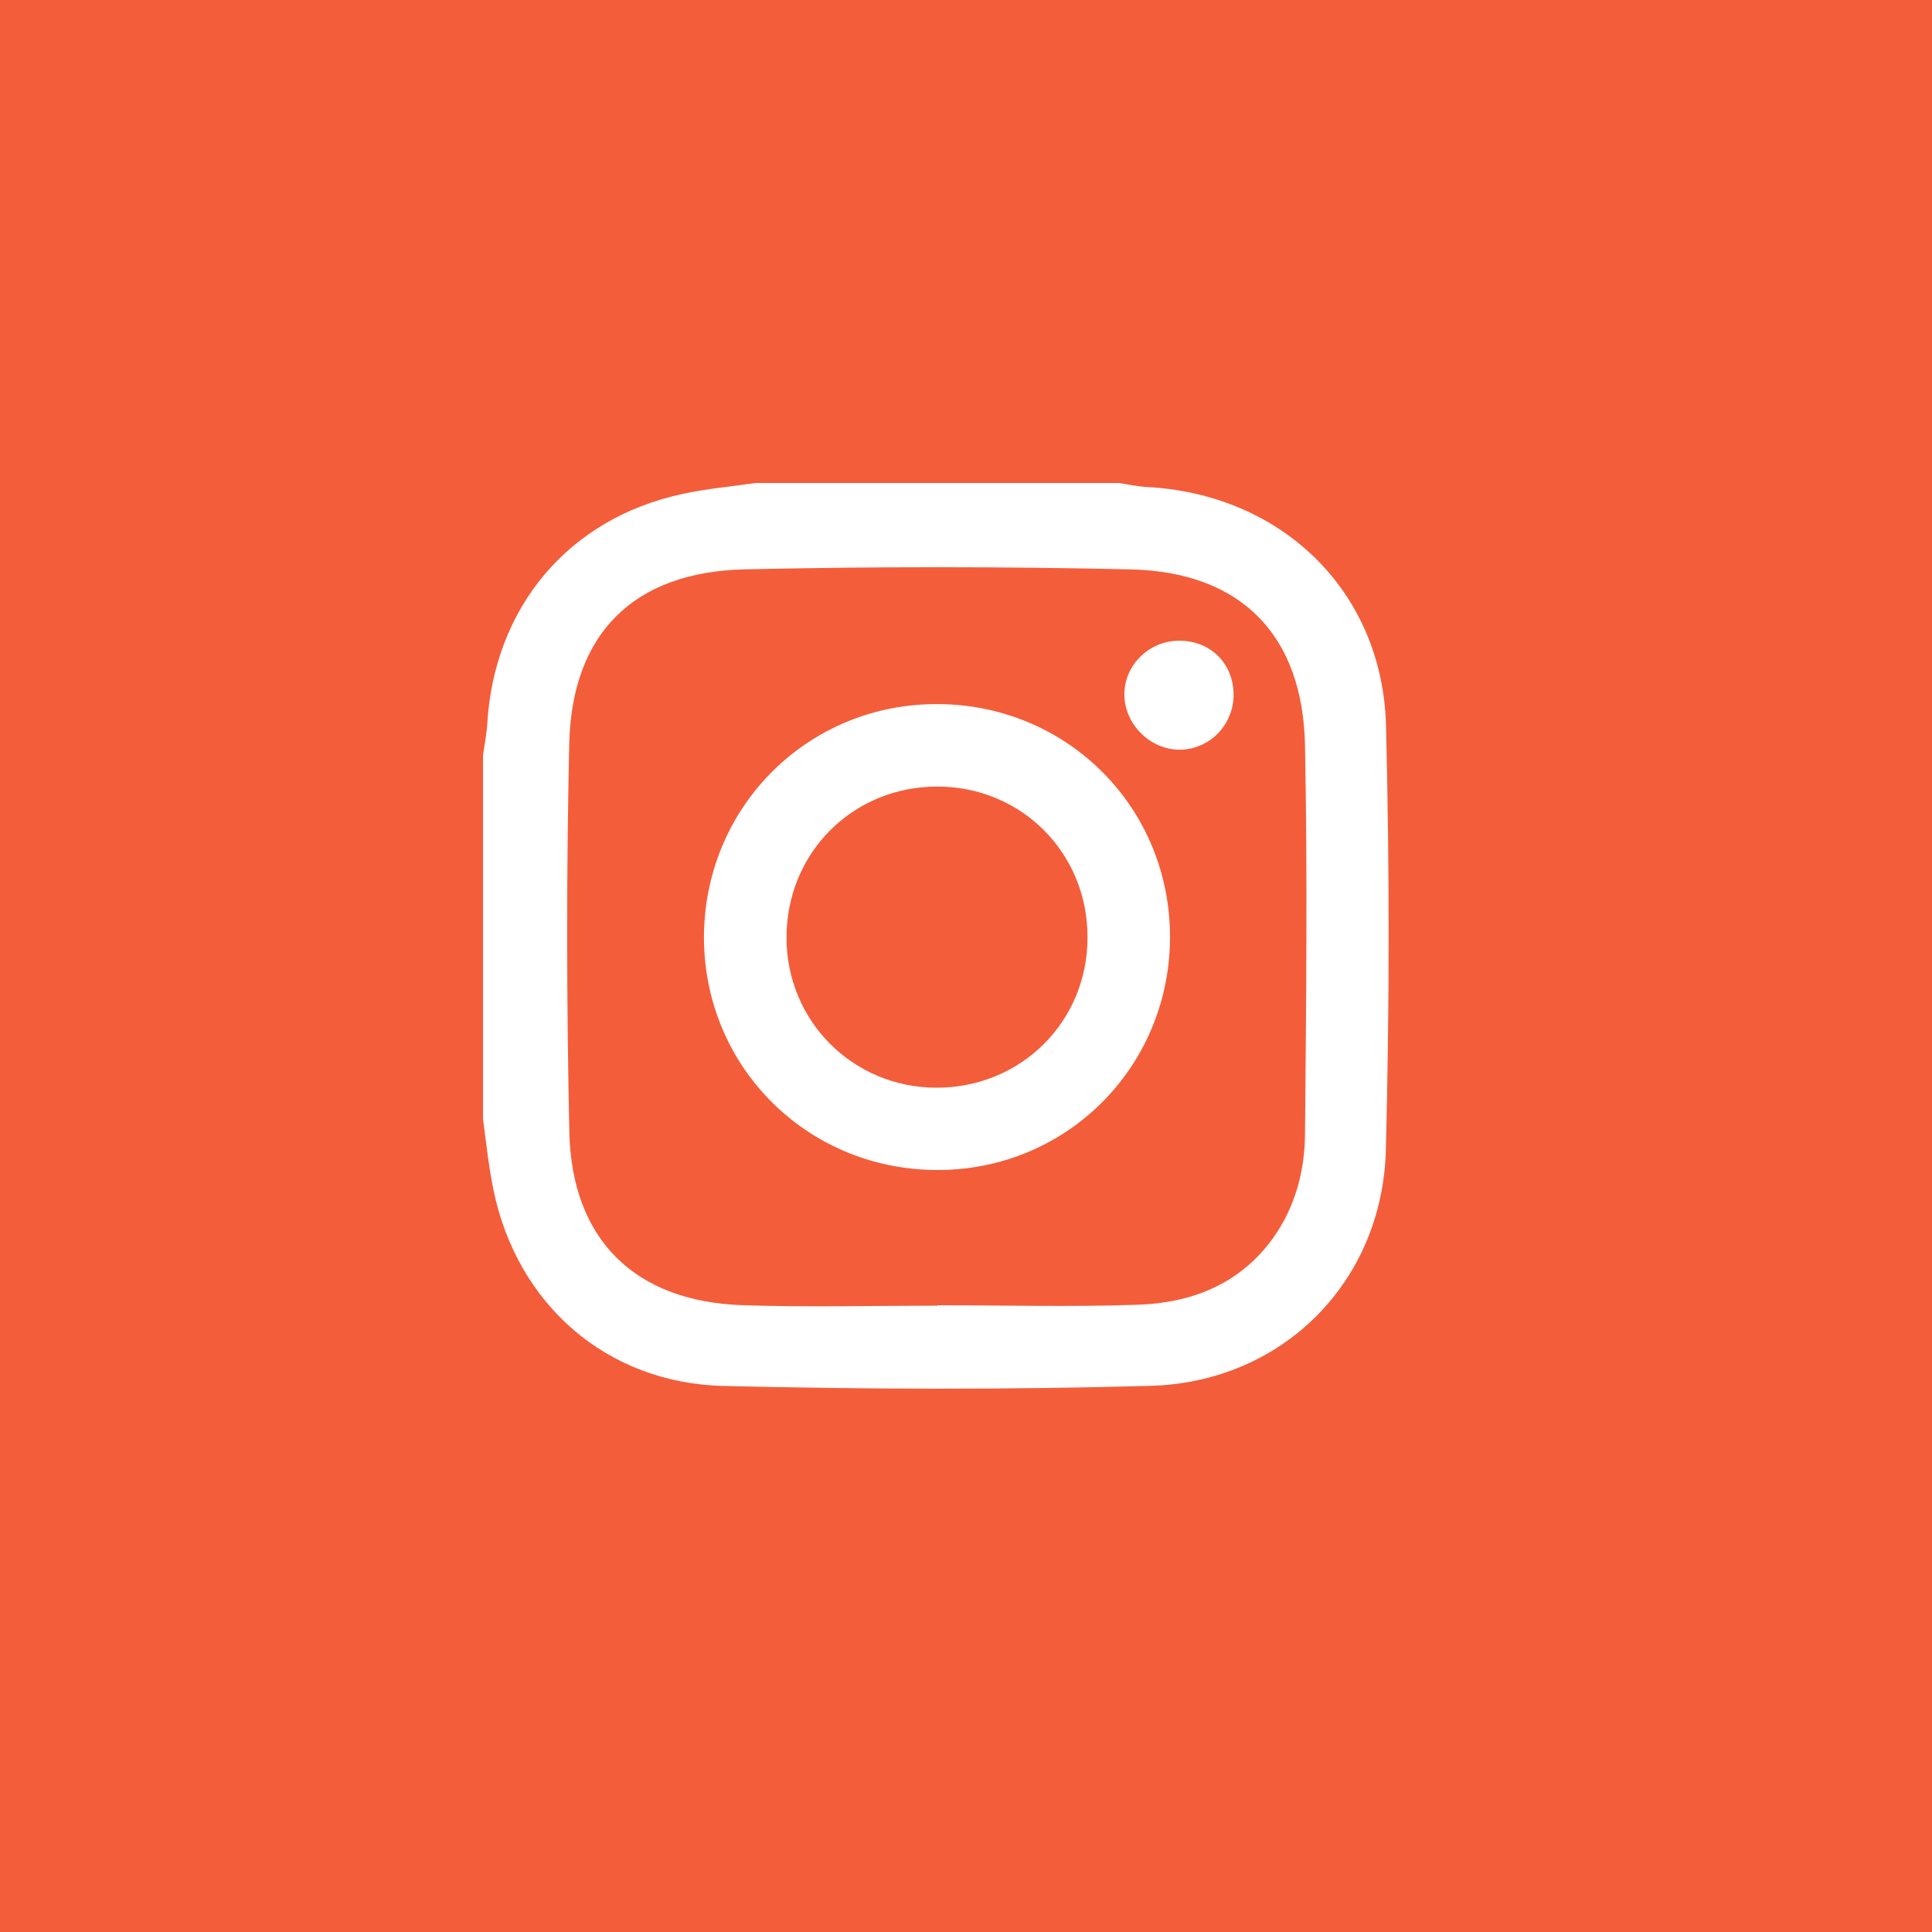 <?xml version="1.0" encoding="UTF-8"?>
<svg width="32px" height="32px" viewBox="0 0 32 32" version="1.1" xmlns="http://www.w3.org/2000/svg" xmlns:xlink="http://www.w3.org/1999/xlink">
    <!-- Generator: Sketch 52.3 (67297) - http://www.bohemiancoding.com/sketch -->
    <title>instagram-1</title>
    <desc>Created with Sketch.</desc>
    <g id="instagram-1" stroke="none" stroke-width="1" fill="none" fill-rule="evenodd">
        <rect id="Rectangle-28" fill="#F45D3A" fill-rule="nonzero" x="0" y="0" width="32" height="32"></rect>
        <path d="M15.526,21.626 L15.526,21.619 C16.632,21.619 17.734,21.649 18.835,21.611 C19.732,21.583 20.533,21.273 21.084,20.509 C21.451,19.995 21.612,19.396 21.615,18.778 C21.634,16.634 21.657,14.49 21.615,12.348 C21.58,10.514 20.551,9.472 18.728,9.431 C16.599,9.383 14.467,9.383 12.339,9.43 C10.494,9.472 9.47,10.491 9.428,12.325 C9.381,14.465 9.384,16.612 9.43,18.752 C9.47,20.535 10.519,21.557 12.294,21.618 C13.369,21.654 14.449,21.626 15.526,21.626 Z M8,18.532 L8,12.515 C8.023,12.342 8.058,12.172 8.07,11.998 C8.182,10.058 9.416,8.588 11.297,8.183 C11.697,8.094 12.107,8.06 12.512,8 L18.53,8 C18.692,8.024 18.849,8.06 19.009,8.067 C21.24,8.19 22.901,9.799 22.957,12.023 C23.015,14.364 23.015,16.708 22.954,19.052 C22.895,21.238 21.24,22.896 19.05,22.954 C16.699,23.019 14.339,23.013 11.985,22.956 C10.043,22.909 8.566,21.601 8.175,19.717 C8.094,19.327 8.053,18.929 8,18.532 Z M18.013,15.527 C18.016,14.129 16.918,13.025 15.519,13.028 C14.121,13.03 13.024,14.13 13.027,15.535 C13.03,16.913 14.126,18.011 15.505,18.016 C16.906,18.02 18.013,16.925 18.013,15.527 Z M15.489,19.379 C13.331,19.357 11.637,17.63 11.66,15.479 C11.69,13.323 13.42,11.633 15.57,11.662 C17.714,11.692 19.392,13.404 19.379,15.543 C19.364,17.697 17.64,19.401 15.489,19.379 Z M19.531,10.612 C20.048,10.611 20.43,10.989 20.432,11.503 C20.435,12.006 20.032,12.416 19.538,12.417 C19.053,12.419 18.627,11.997 18.623,11.511 C18.618,11.021 19.027,10.613 19.531,10.612 Z" id="Combined-Shape" fill="#FFFFFF"></path>
    </g>
</svg>